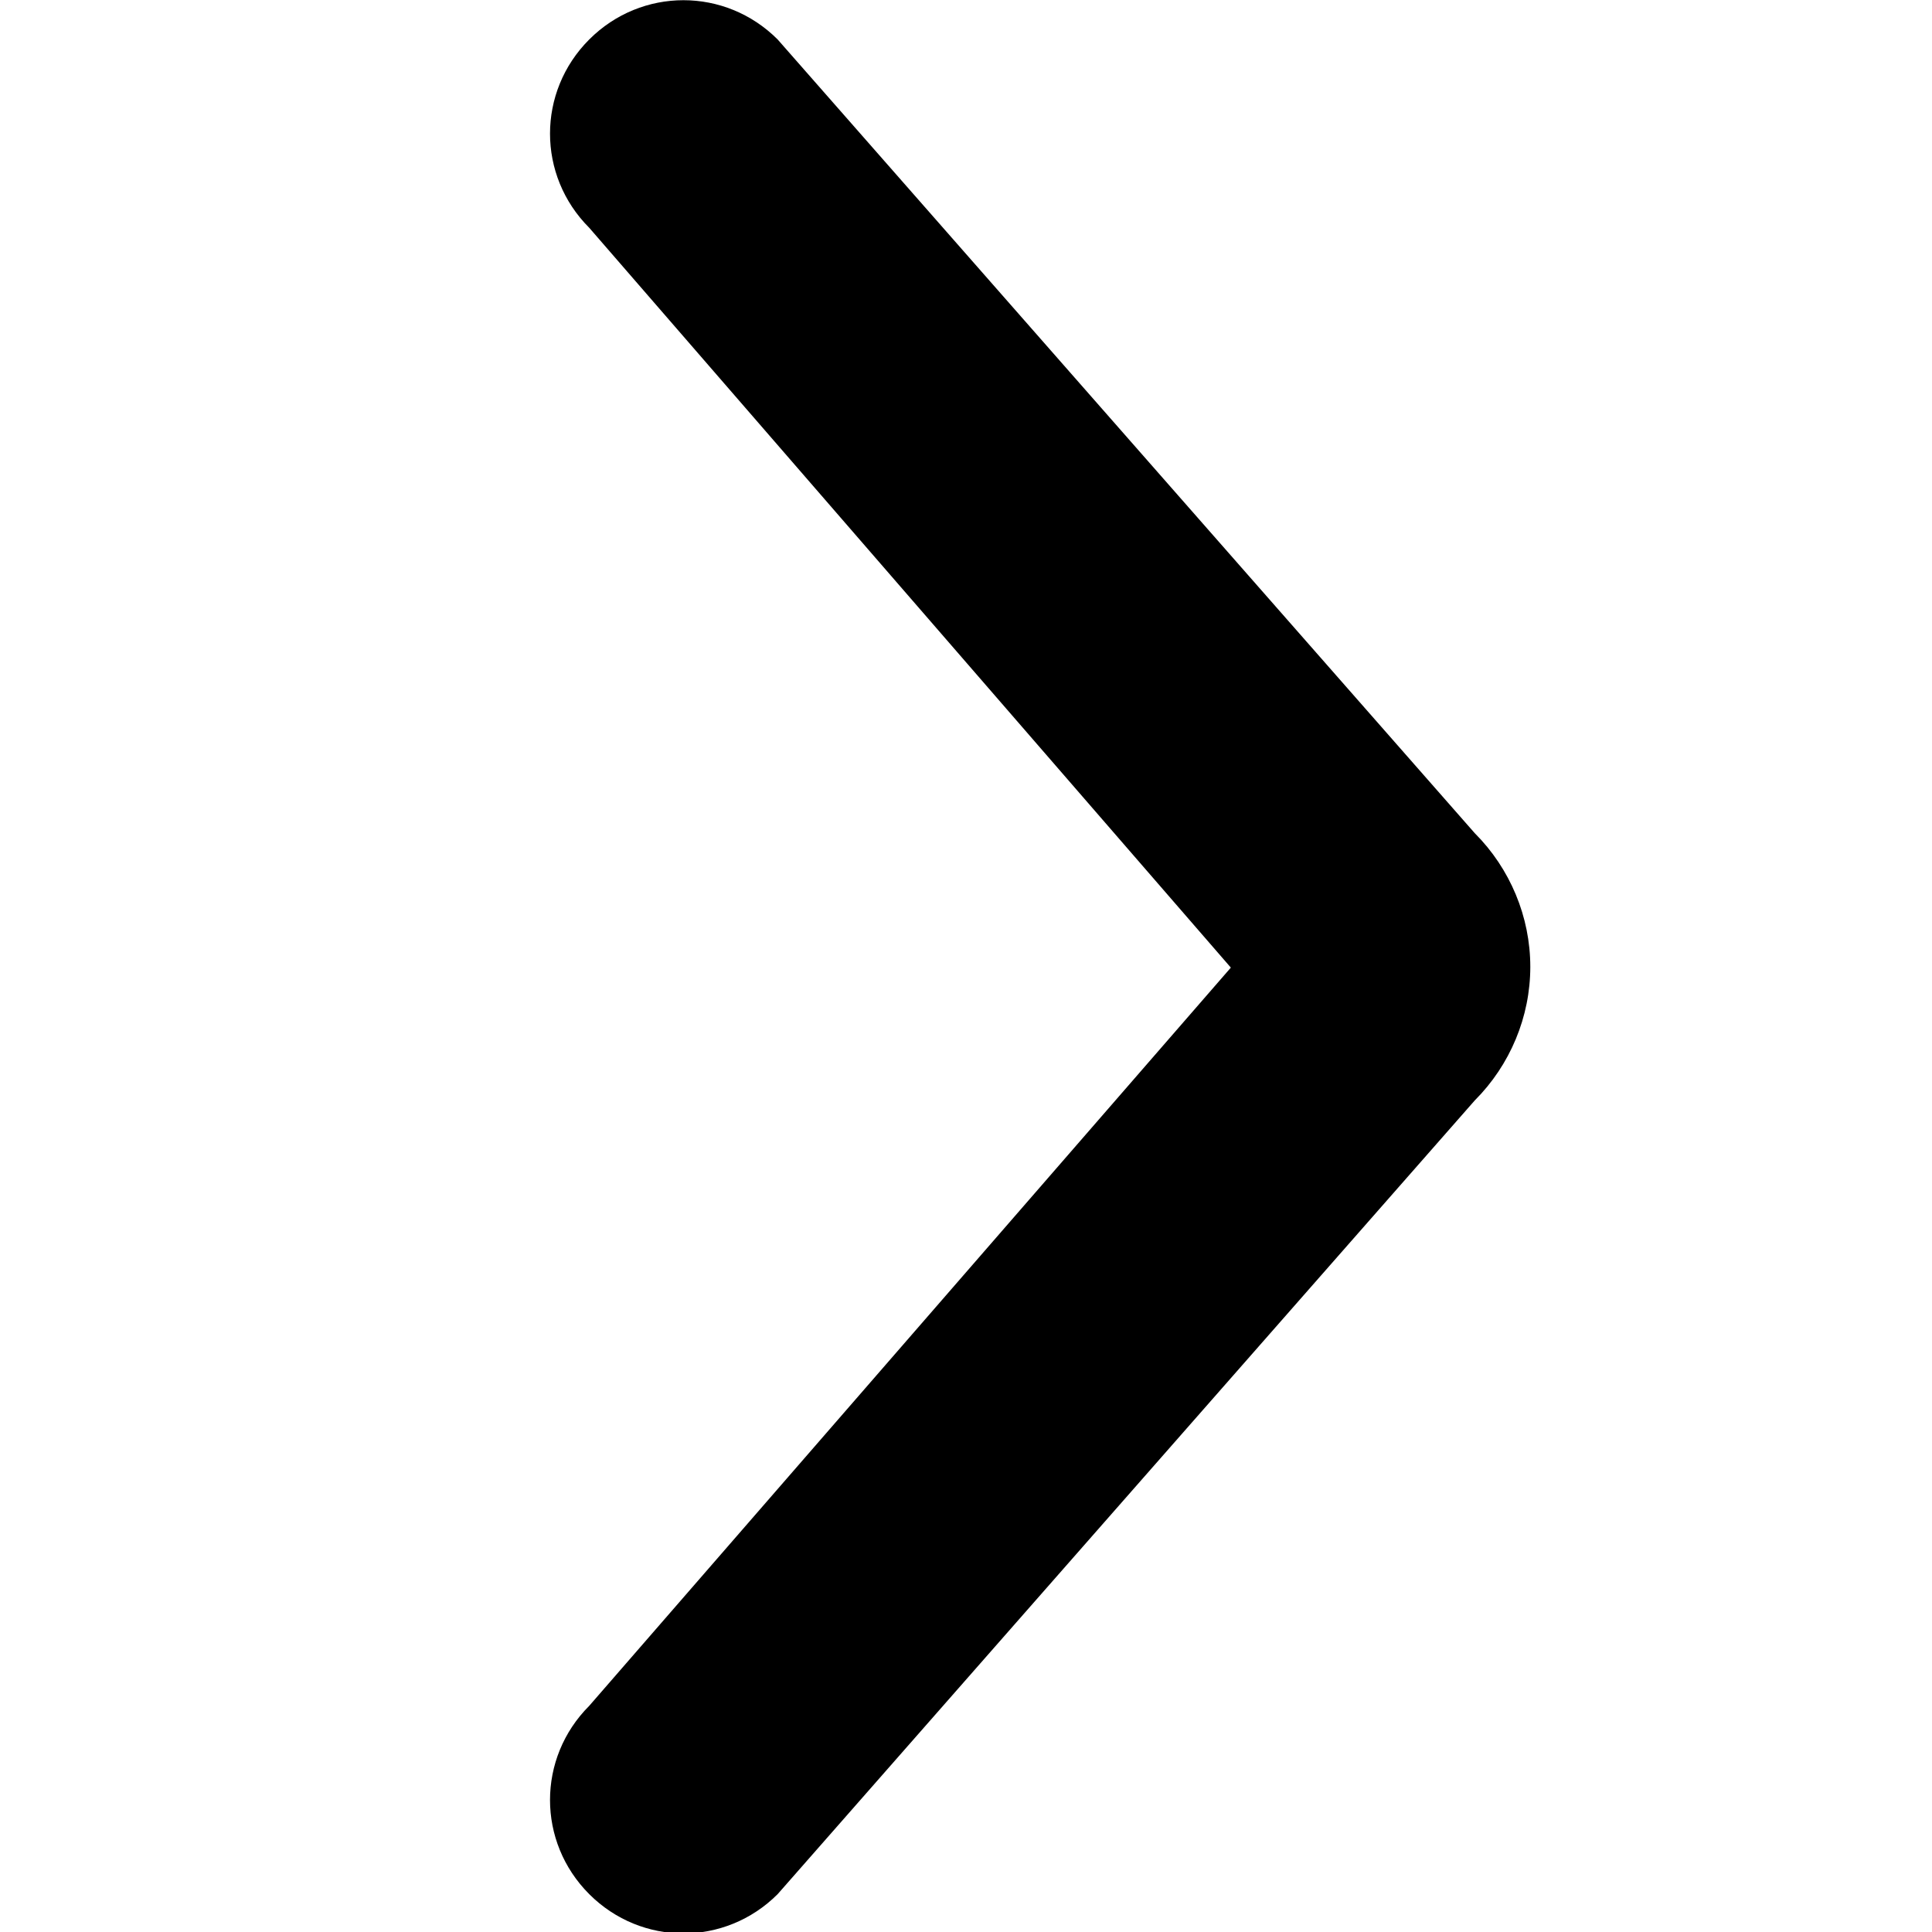 <svg fill="currentColor" viewBox="0 0 24 24" xmlns="http://www.w3.org/2000/svg" role="img"><path d="M7.32 2.83c-.65-.65-.65-1.69 0-2.34.65-.65 1.69-.65 2.34 0l8.66 9.86c.44.44.69 1.04.69 1.66s-.25 1.22-.69 1.66l-8.66 9.86c-.65.65-1.69.65-2.34 0-.65-.65-.65-1.69 0-2.34l7.97-9.17-7.97-9.19Z"/></svg>